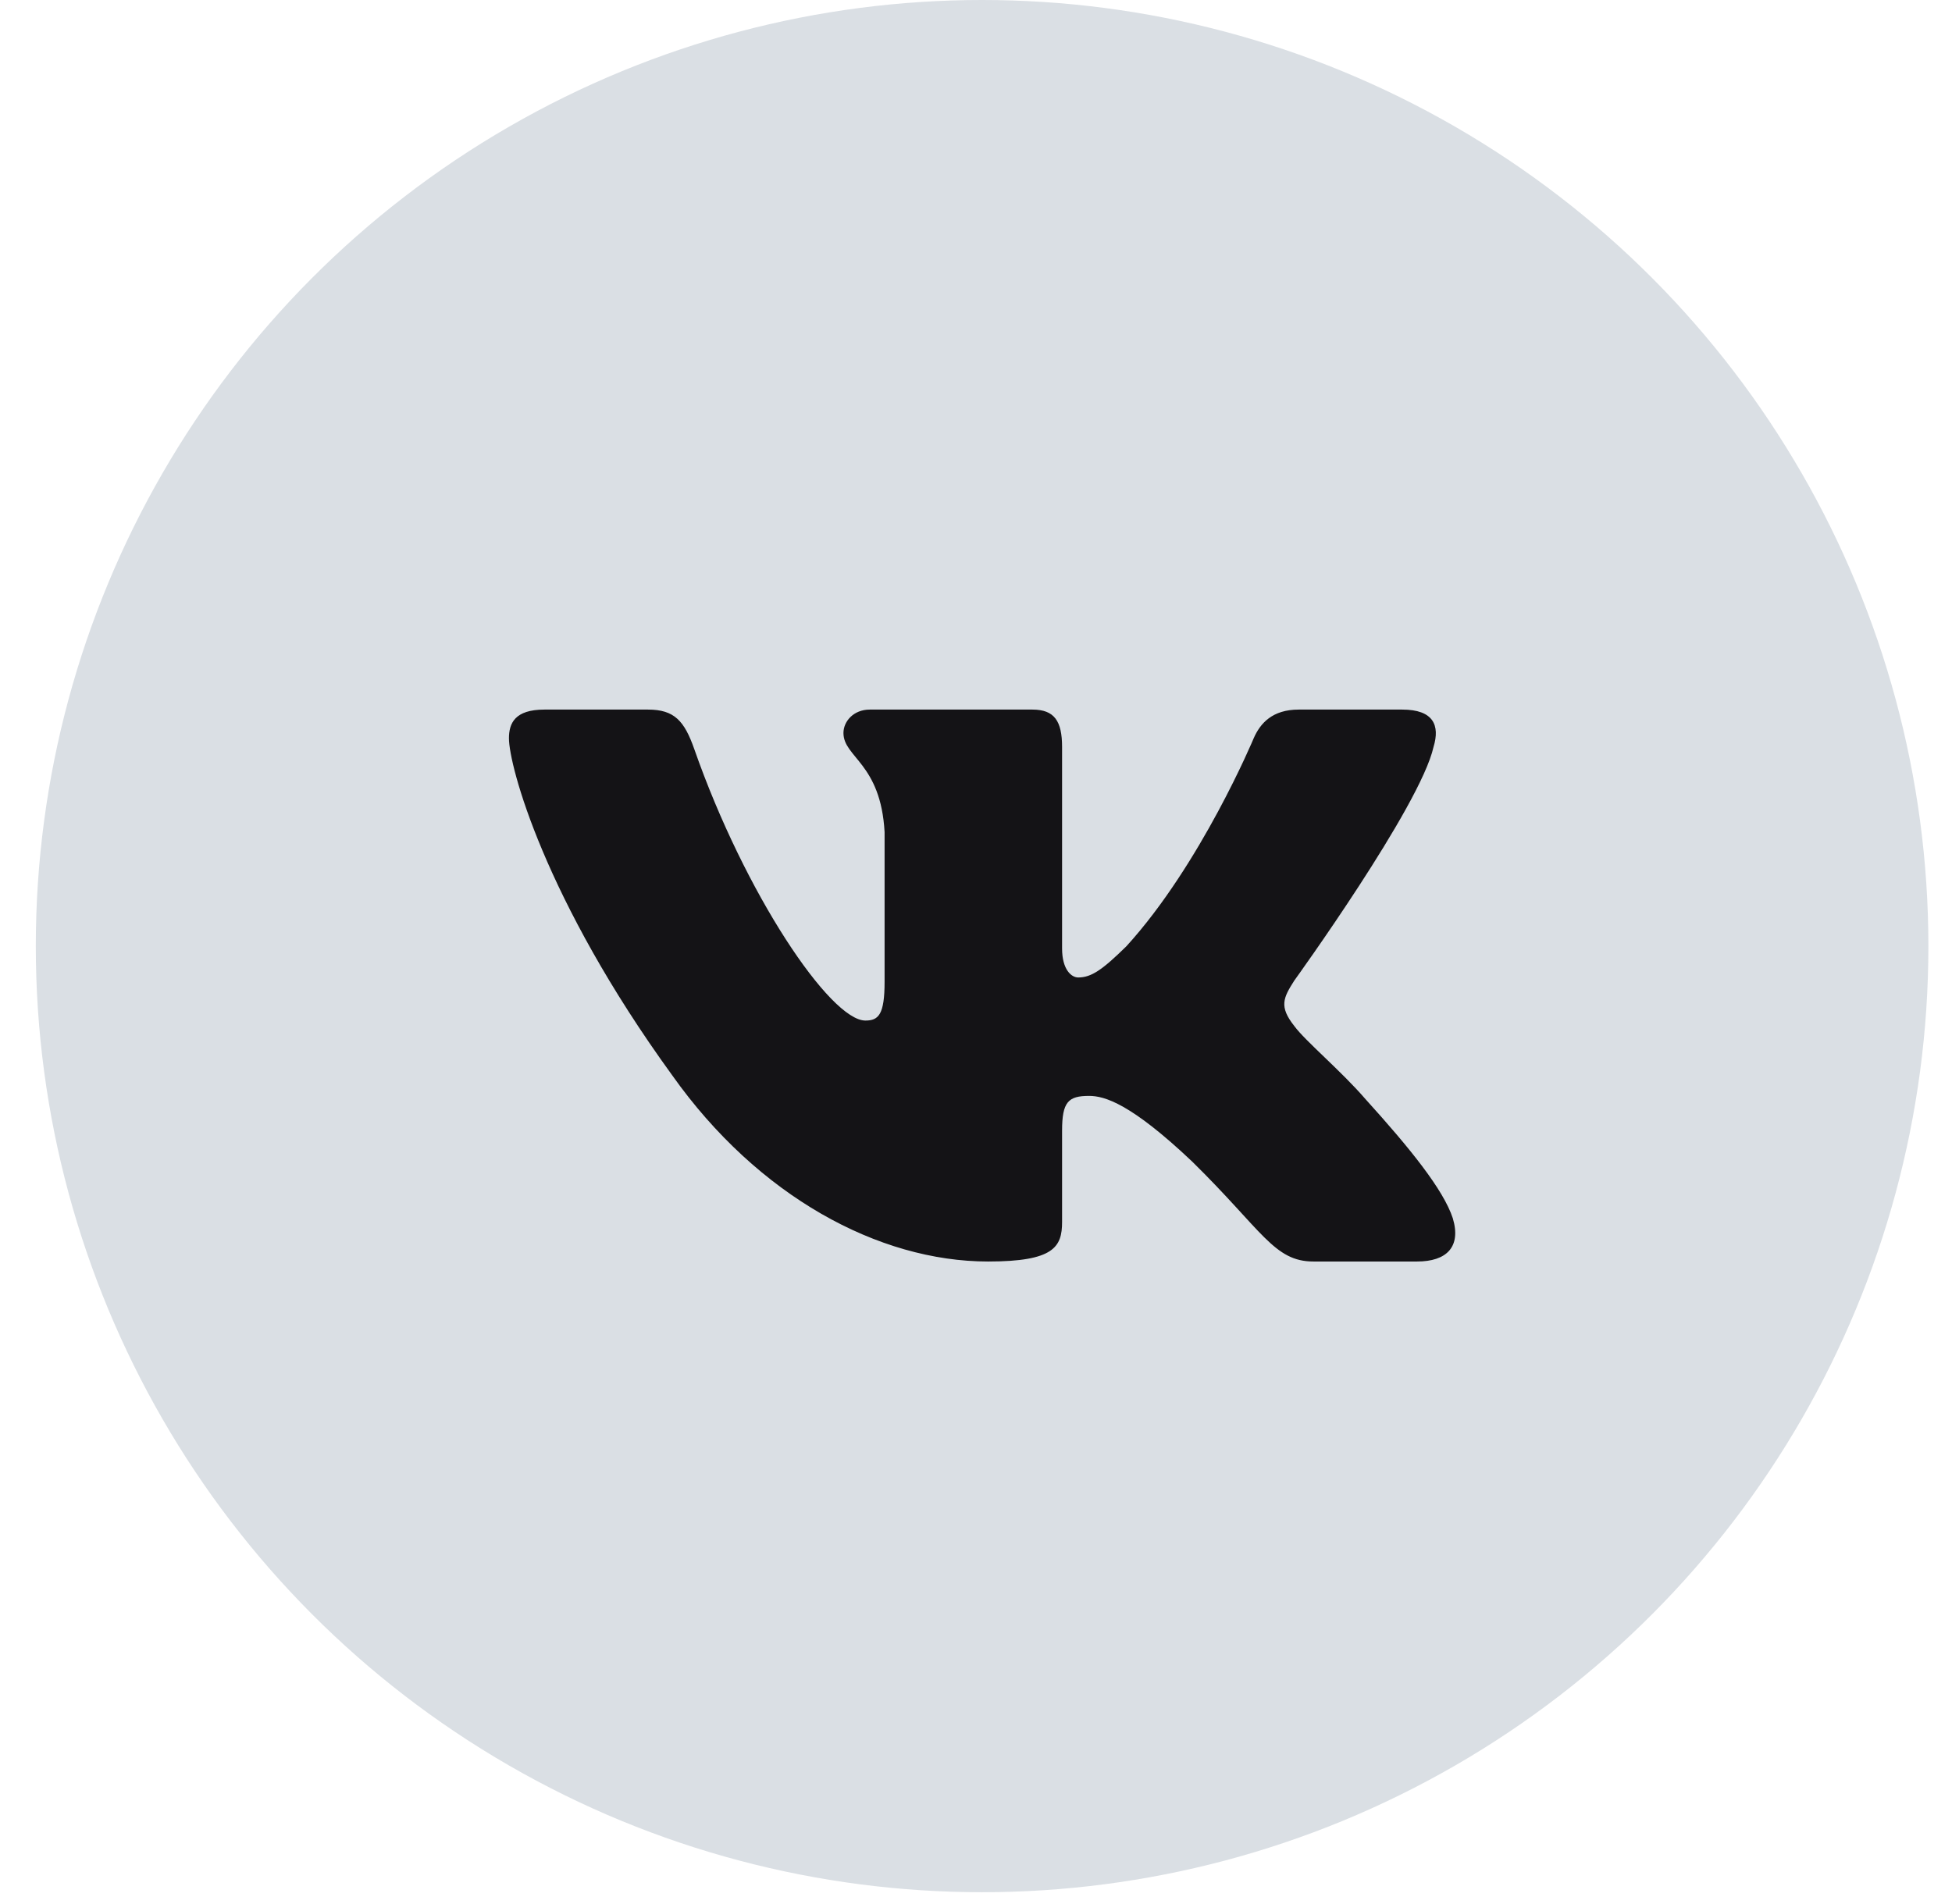 <?xml version="1.0" encoding="UTF-8"?> <svg xmlns="http://www.w3.org/2000/svg" width="41" height="40" viewBox="0 0 41 40" fill="none"> <circle cx="20.628" cy="19.876" r="19.876" fill="#DADFE4"></circle> <path fill-rule="evenodd" clip-rule="evenodd" d="M30.11 15.692C30.248 15.24 30.11 14.907 29.452 14.907H27.278C26.725 14.907 26.47 15.194 26.332 15.511C26.332 15.511 25.226 18.159 23.66 19.878C23.153 20.376 22.922 20.535 22.646 20.535C22.508 20.535 22.308 20.376 22.308 19.924V15.692C22.308 15.149 22.147 14.907 21.686 14.907H18.269C17.924 14.907 17.716 15.159 17.716 15.398C17.716 15.913 18.499 16.032 18.58 17.48V20.625C18.58 21.315 18.453 21.44 18.177 21.44C17.44 21.44 15.647 18.78 14.583 15.738C14.375 15.146 14.166 14.907 13.61 14.907H11.435C10.814 14.907 10.69 15.194 10.69 15.511C10.69 16.077 11.427 18.883 14.122 22.594C15.919 25.128 18.451 26.502 20.755 26.502C22.137 26.502 22.308 26.196 22.308 25.671V23.756C22.308 23.145 22.439 23.023 22.876 23.023C23.199 23.023 23.752 23.182 25.042 24.404C26.516 25.852 26.759 26.502 27.588 26.502H29.763C30.384 26.502 30.695 26.196 30.515 25.594C30.319 24.994 29.616 24.123 28.681 23.091C28.175 22.503 27.415 21.869 27.184 21.553C26.862 21.145 26.954 20.964 27.184 20.602C27.184 20.602 29.833 16.937 30.11 15.692Z" fill="#141316"></path> </svg> 